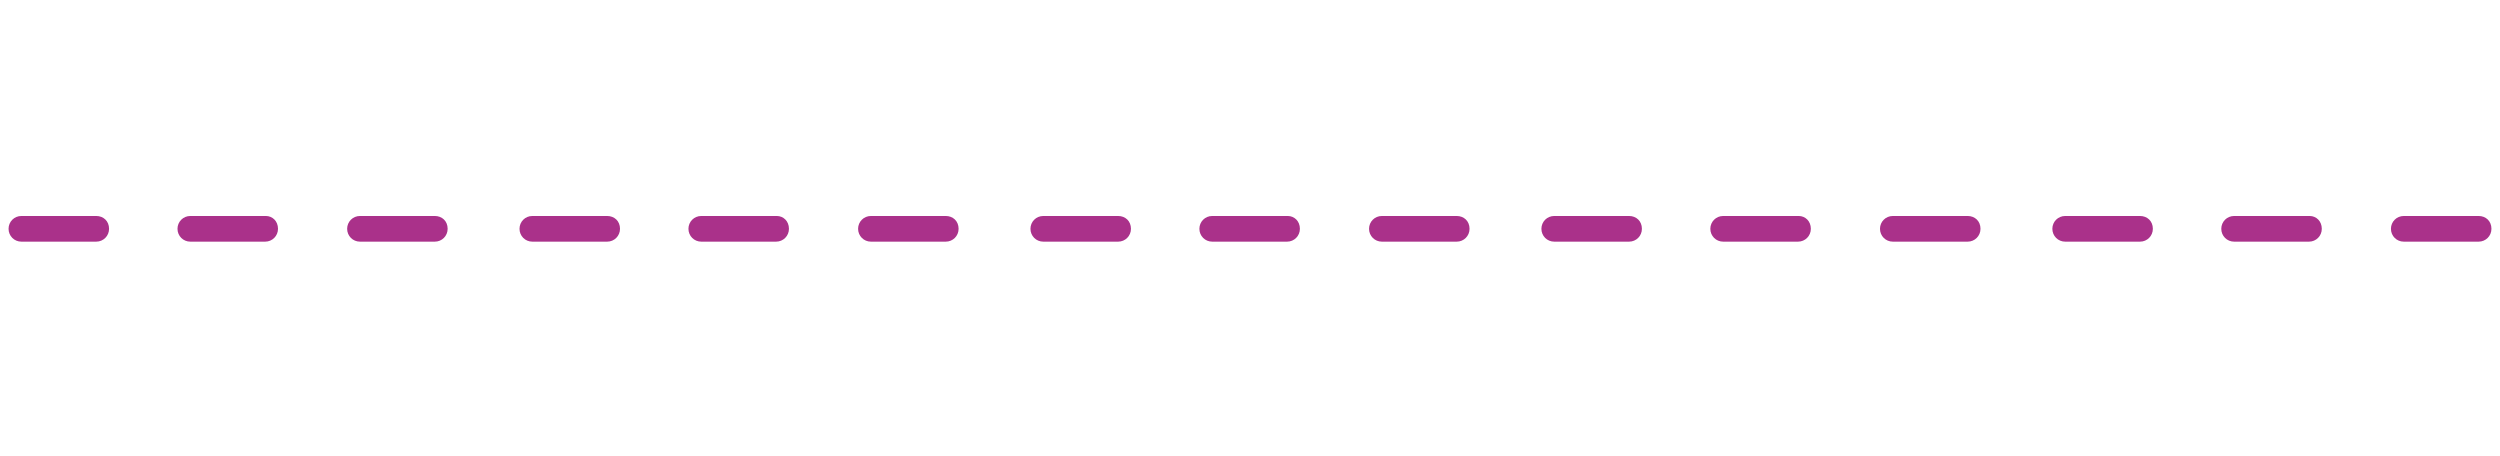 <svg xmlns="http://www.w3.org/2000/svg" width="274" height="50" viewBox="0 0 274 50" fill="none"><path d="M47.656 23.672H39.453C38.672 23.672 38.047 24.297 38.047 25.078C38.047 25.859 38.672 26.485 39.453 26.485H47.656C48.438 26.485 49.062 25.859 49.062 25.078C49.062 24.219 48.438 23.672 47.656 23.672Z" fill="#AA318A"></path><path d="M29.141 23.672H20.859C20.078 23.672 19.453 24.297 19.453 25.078C19.453 25.859 20.078 26.485 20.859 26.485H29.062C29.844 26.485 30.469 25.859 30.469 25.078C30.469 24.219 29.844 23.672 29.141 23.672Z" fill="#AA318A"></path><path d="M10.547 23.672H2.344C1.562 23.672 0.938 24.297 0.938 25.078C0.938 25.859 1.562 26.485 2.344 26.485H10.547C11.328 26.485 11.953 25.859 11.953 25.078C11.953 24.219 11.328 23.672 10.547 23.672Z" fill="#AA318A"></path><path d="M103.656 23.672H95.453C94.672 23.672 94.047 24.297 94.047 25.078C94.047 25.859 94.672 26.485 95.453 26.485H103.656C104.437 26.485 105.062 25.859 105.062 25.078C105.062 24.219 104.437 23.672 103.656 23.672Z" fill="#AA318A"></path><path d="M85.141 23.672H76.859C76.078 23.672 75.453 24.297 75.453 25.078C75.453 25.859 76.078 26.485 76.859 26.485H85.062C85.844 26.485 86.469 25.859 86.469 25.078C86.469 24.219 85.844 23.672 85.141 23.672Z" fill="#AA318A"></path><path d="M66.547 23.672H58.344C57.562 23.672 56.938 24.297 56.938 25.078C56.938 25.859 57.562 26.485 58.344 26.485H66.547C67.328 26.485 67.953 25.859 67.953 25.078C67.953 24.219 67.328 23.672 66.547 23.672Z" fill="#AA318A"></path><path d="M159.656 23.672H151.453C150.672 23.672 150.047 24.297 150.047 25.078C150.047 25.859 150.672 26.485 151.453 26.485H159.656C160.437 26.485 161.062 25.859 161.062 25.078C161.062 24.219 160.437 23.672 159.656 23.672Z" fill="#AA318A"></path><path d="M141.141 23.672H132.859C132.078 23.672 131.453 24.297 131.453 25.078C131.453 25.859 132.078 26.485 132.859 26.485H141.063C141.844 26.485 142.469 25.859 142.469 25.078C142.469 24.219 141.844 23.672 141.141 23.672Z" fill="#AA318A"></path><path d="M122.547 23.672H114.344C113.562 23.672 112.938 24.297 112.938 25.078C112.938 25.859 113.562 26.485 114.344 26.485H122.547C123.328 26.485 123.953 25.859 123.953 25.078C123.953 24.219 123.328 23.672 122.547 23.672Z" fill="#AA318A"></path><path d="M215.656 23.672H207.453C206.672 23.672 206.047 24.297 206.047 25.078C206.047 25.859 206.672 26.485 207.453 26.485H215.656C216.437 26.485 217.062 25.859 217.062 25.078C217.062 24.219 216.437 23.672 215.656 23.672Z" fill="#AA318A"></path><path d="M197.141 23.672H188.859C188.078 23.672 187.453 24.297 187.453 25.078C187.453 25.859 188.078 26.485 188.859 26.485H197.063C197.844 26.485 198.469 25.859 198.469 25.078C198.469 24.219 197.844 23.672 197.141 23.672Z" fill="#AA318A"></path><path d="M178.547 23.672H170.344C169.562 23.672 168.938 24.297 168.938 25.078C168.938 25.859 169.562 26.485 170.344 26.485H178.547C179.328 26.485 179.953 25.859 179.953 25.078C179.953 24.219 179.328 23.672 178.547 23.672Z" fill="#AA318A"></path><path d="M271.656 23.672H263.453C262.672 23.672 262.047 24.297 262.047 25.078C262.047 25.859 262.672 26.485 263.453 26.485H271.656C272.437 26.485 273.062 25.859 273.062 25.078C273.062 24.219 272.437 23.672 271.656 23.672Z" fill="#AA318A"></path><path d="M253.141 23.672H244.859C244.078 23.672 243.453 24.297 243.453 25.078C243.453 25.859 244.078 26.485 244.859 26.485H253.063C253.844 26.485 254.469 25.859 254.469 25.078C254.469 24.219 253.844 23.672 253.141 23.672Z" fill="#AA318A"></path><path d="M234.547 23.672H226.344C225.562 23.672 224.938 24.297 224.938 25.078C224.938 25.859 225.562 26.485 226.344 26.485H234.547C235.328 26.485 235.953 25.859 235.953 25.078C235.953 24.219 235.328 23.672 234.547 23.672Z" fill="#AA318A"></path></svg>